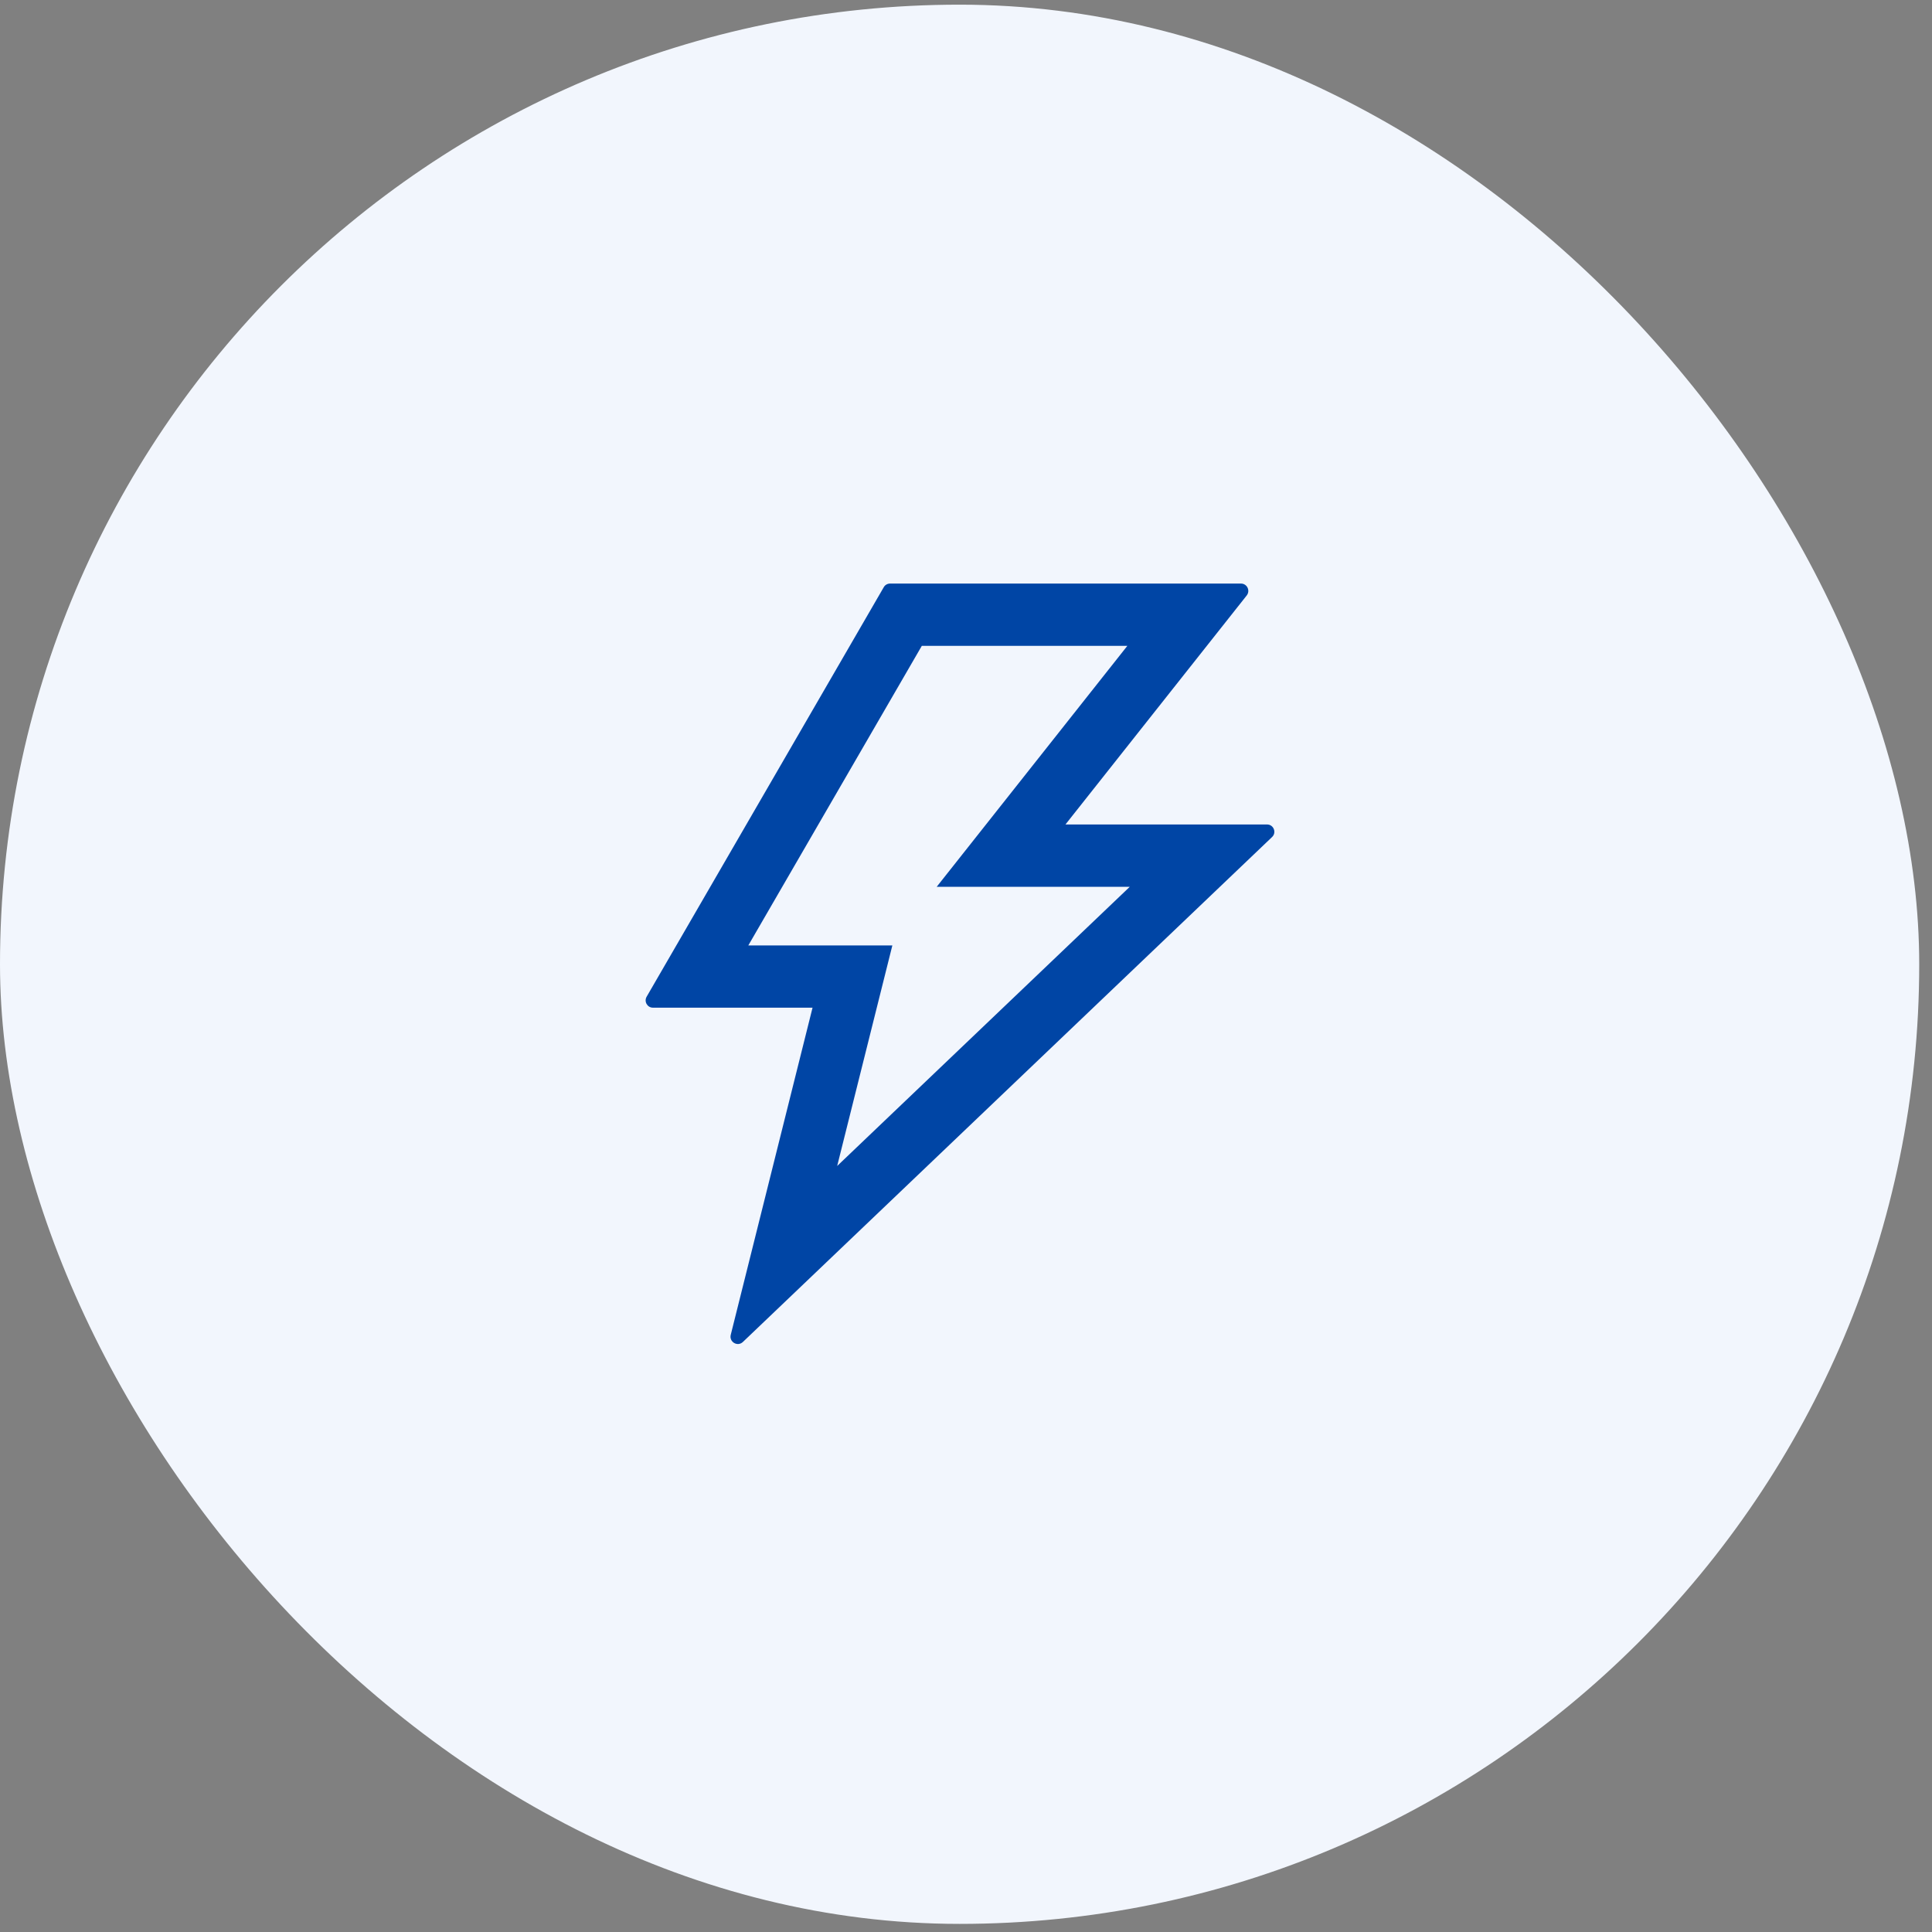 <svg width="75" height="75" viewBox="0 0 75 75" fill="none" xmlns="http://www.w3.org/2000/svg">
<rect x="0" y="0" width="75" height="75" fill="#808080" stroke="none"/>
<rect y="0.181" width="74.504" height="74.504" rx="37.252" fill="#F2F6FD"/>
<path d="M49.187 32.006H41.361L48.398 23.115C48.544 22.927 48.412 22.654 48.174 22.654H34.552C34.452 22.654 34.356 22.707 34.307 22.796L25.103 38.691C24.993 38.88 25.128 39.118 25.348 39.118H31.543L28.367 51.82C28.3 52.097 28.634 52.292 28.84 52.094L49.382 32.493C49.567 32.319 49.442 32.006 49.187 32.006ZM32.499 45.263L34.641 36.702H29.049L35.784 25.073H43.763L36.363 34.425H43.858L32.499 45.263Z" fill="#0045A5"/>
</svg>
